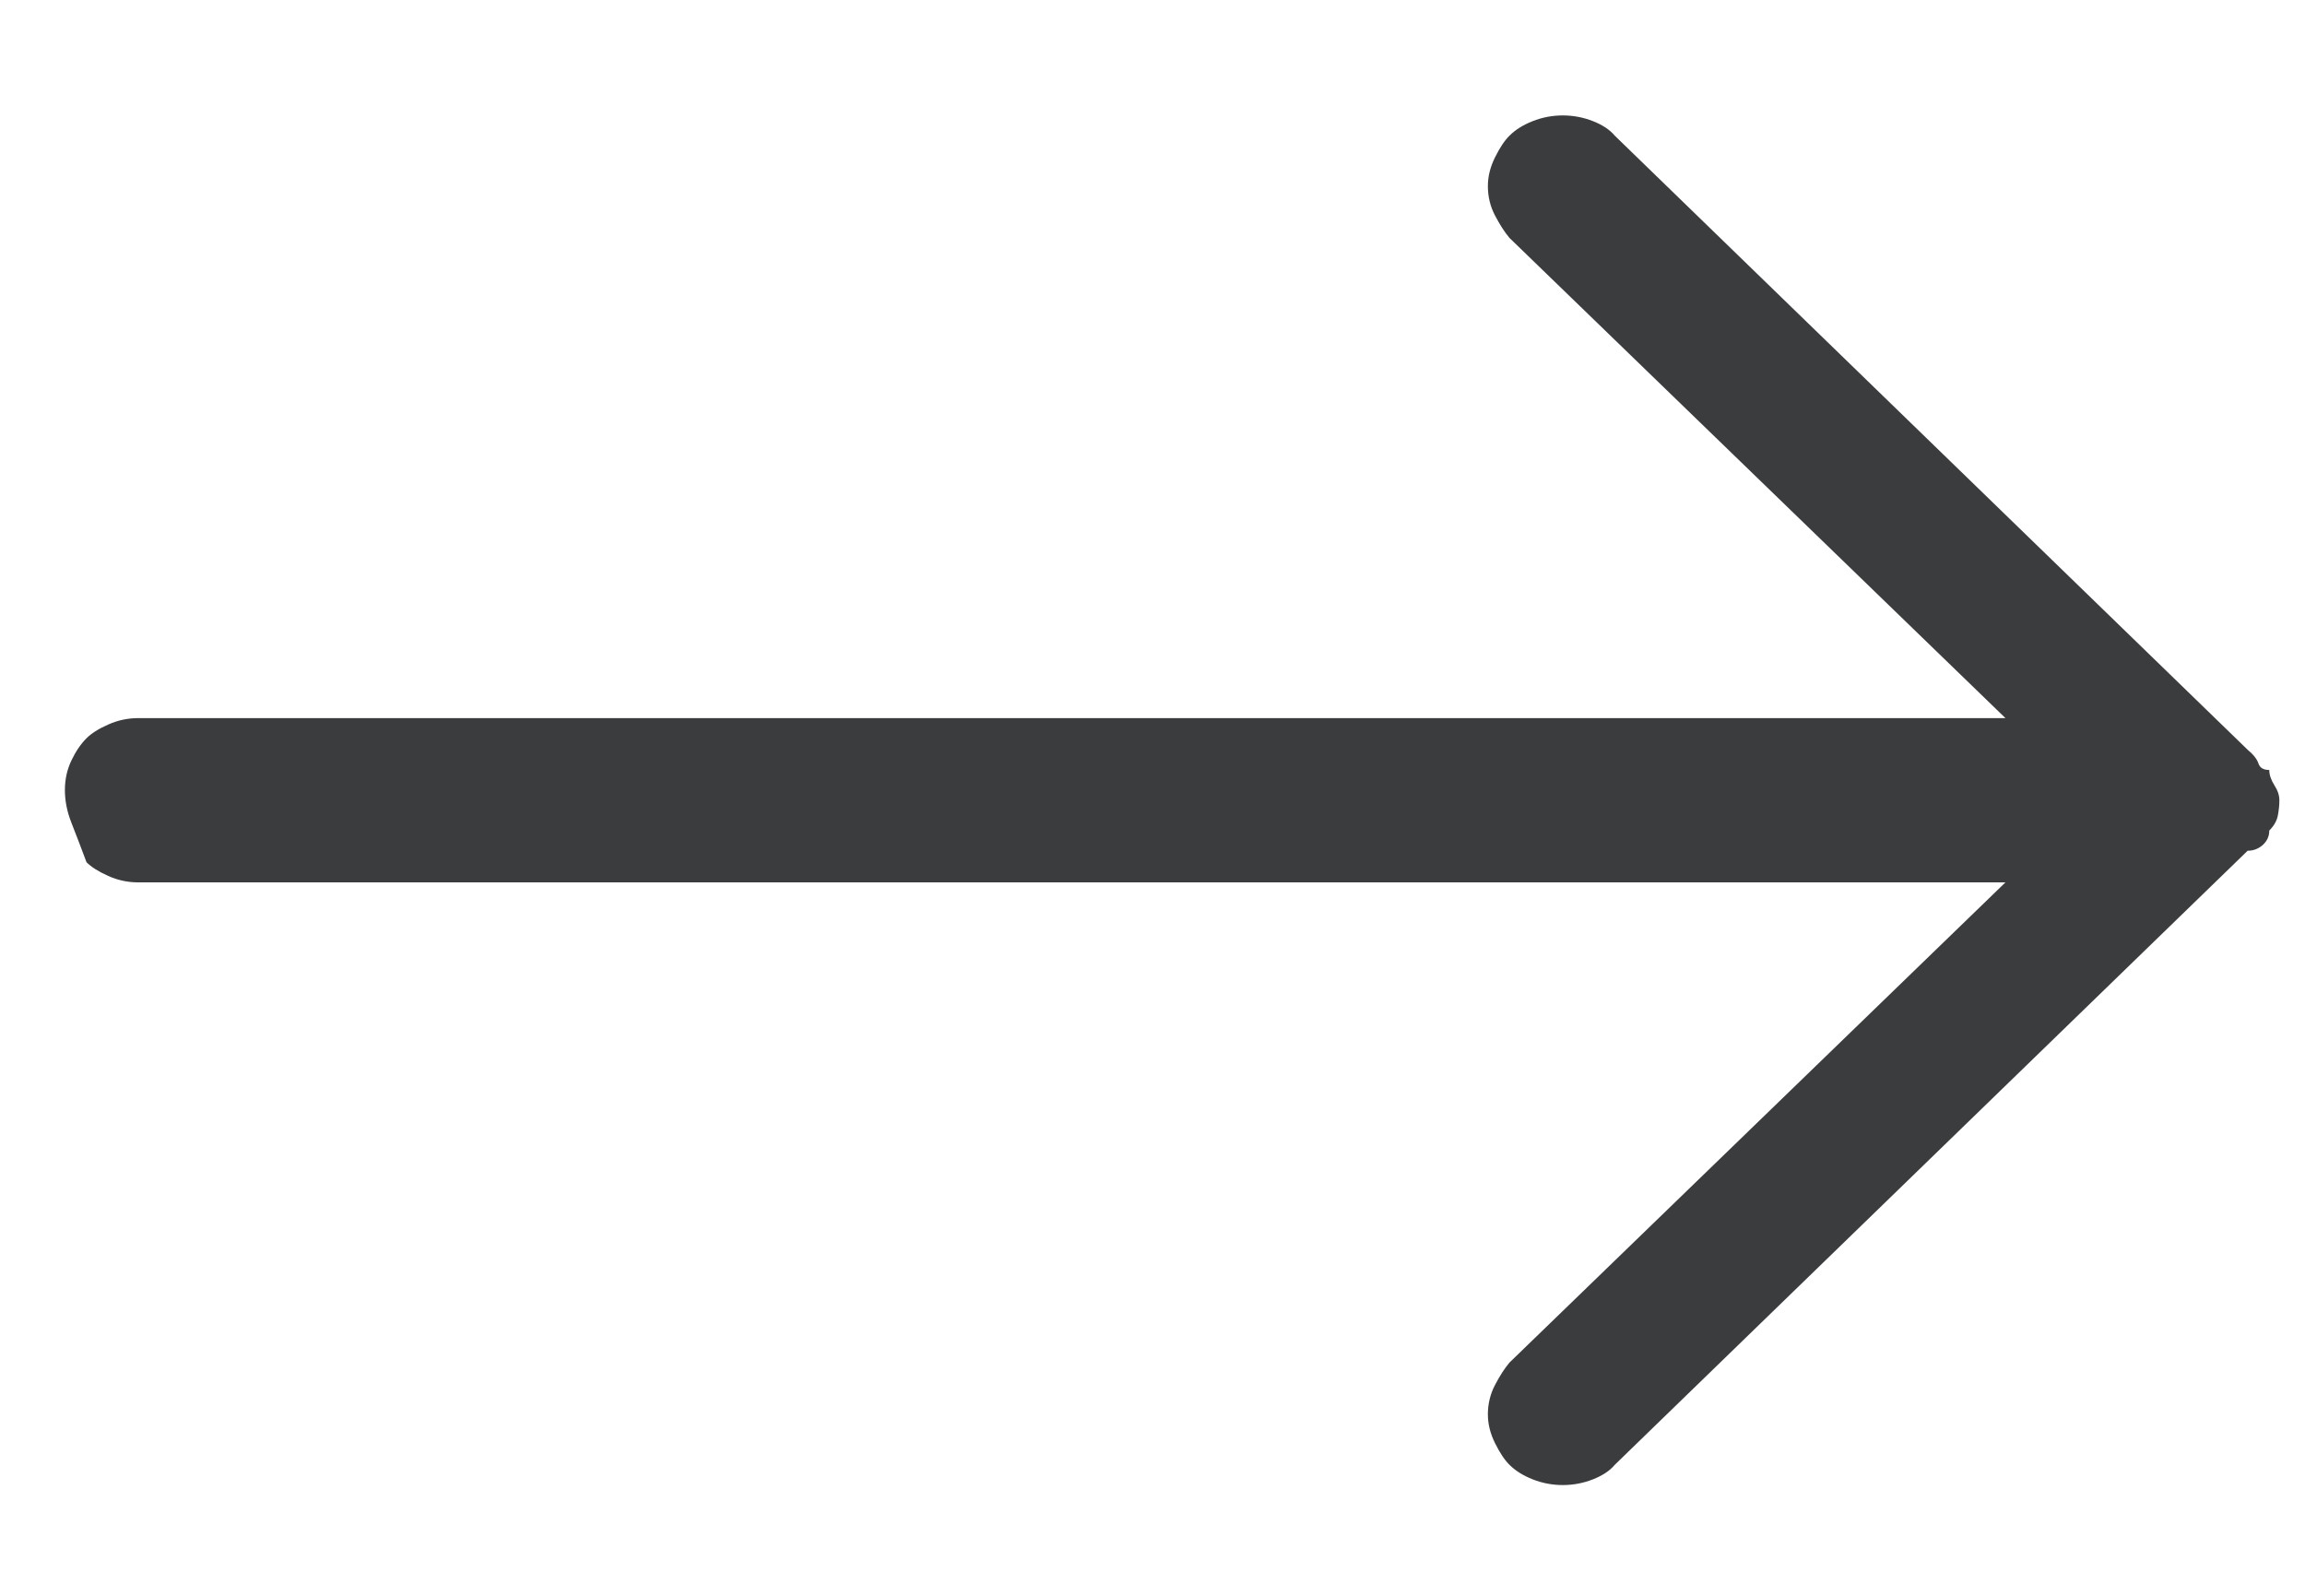 <svg width="26" height="18" viewBox="0 0 26 18" fill="none" xmlns="http://www.w3.org/2000/svg">
<g clip-path="url(#clip0_12032_684)">
<path d="M0.732 8.913C0.732 8.793 0.756 8.682 0.805 8.579C0.854 8.476 0.911 8.392 0.976 8.327C1.03 8.273 1.111 8.221 1.22 8.173C1.328 8.124 1.442 8.1 1.561 8.1H22.621L17.027 2.684C16.972 2.619 16.918 2.535 16.864 2.432C16.81 2.329 16.783 2.218 16.783 2.099C16.783 1.99 16.81 1.882 16.864 1.774C16.918 1.665 16.972 1.584 17.027 1.53C17.092 1.465 17.178 1.41 17.287 1.367C17.395 1.324 17.509 1.302 17.628 1.302C17.747 1.302 17.861 1.324 17.97 1.367C18.078 1.41 18.16 1.465 18.214 1.53L25.353 8.457C25.418 8.511 25.459 8.563 25.475 8.612C25.491 8.661 25.532 8.685 25.597 8.685C25.597 8.739 25.616 8.796 25.654 8.856C25.692 8.915 25.711 8.972 25.711 9.026C25.711 9.081 25.705 9.138 25.694 9.197C25.683 9.257 25.651 9.314 25.597 9.368C25.597 9.433 25.572 9.487 25.524 9.531C25.475 9.574 25.418 9.596 25.353 9.596L18.214 16.523C18.16 16.588 18.078 16.643 17.97 16.686C17.861 16.729 17.747 16.751 17.628 16.751C17.509 16.751 17.395 16.729 17.287 16.686C17.178 16.643 17.092 16.588 17.027 16.523C16.972 16.469 16.918 16.388 16.864 16.279C16.81 16.171 16.783 16.062 16.783 15.954C16.783 15.835 16.81 15.724 16.864 15.621C16.918 15.518 16.972 15.434 17.027 15.369L22.621 9.953H1.561C1.442 9.953 1.328 9.929 1.22 9.88C1.111 9.831 1.03 9.78 0.976 9.726C0.911 9.552 0.854 9.403 0.805 9.279C0.756 9.154 0.732 9.032 0.732 8.913Z" fill="#3B3C3D"/>
</g>
<defs>
<clipPath id="clip0_12032_684">
<rect width="24.979" height="16.652" fill="white" transform="matrix(1 0 0 -1 0.732 17.353)"/>
</clipPath>
</defs>
</svg>
